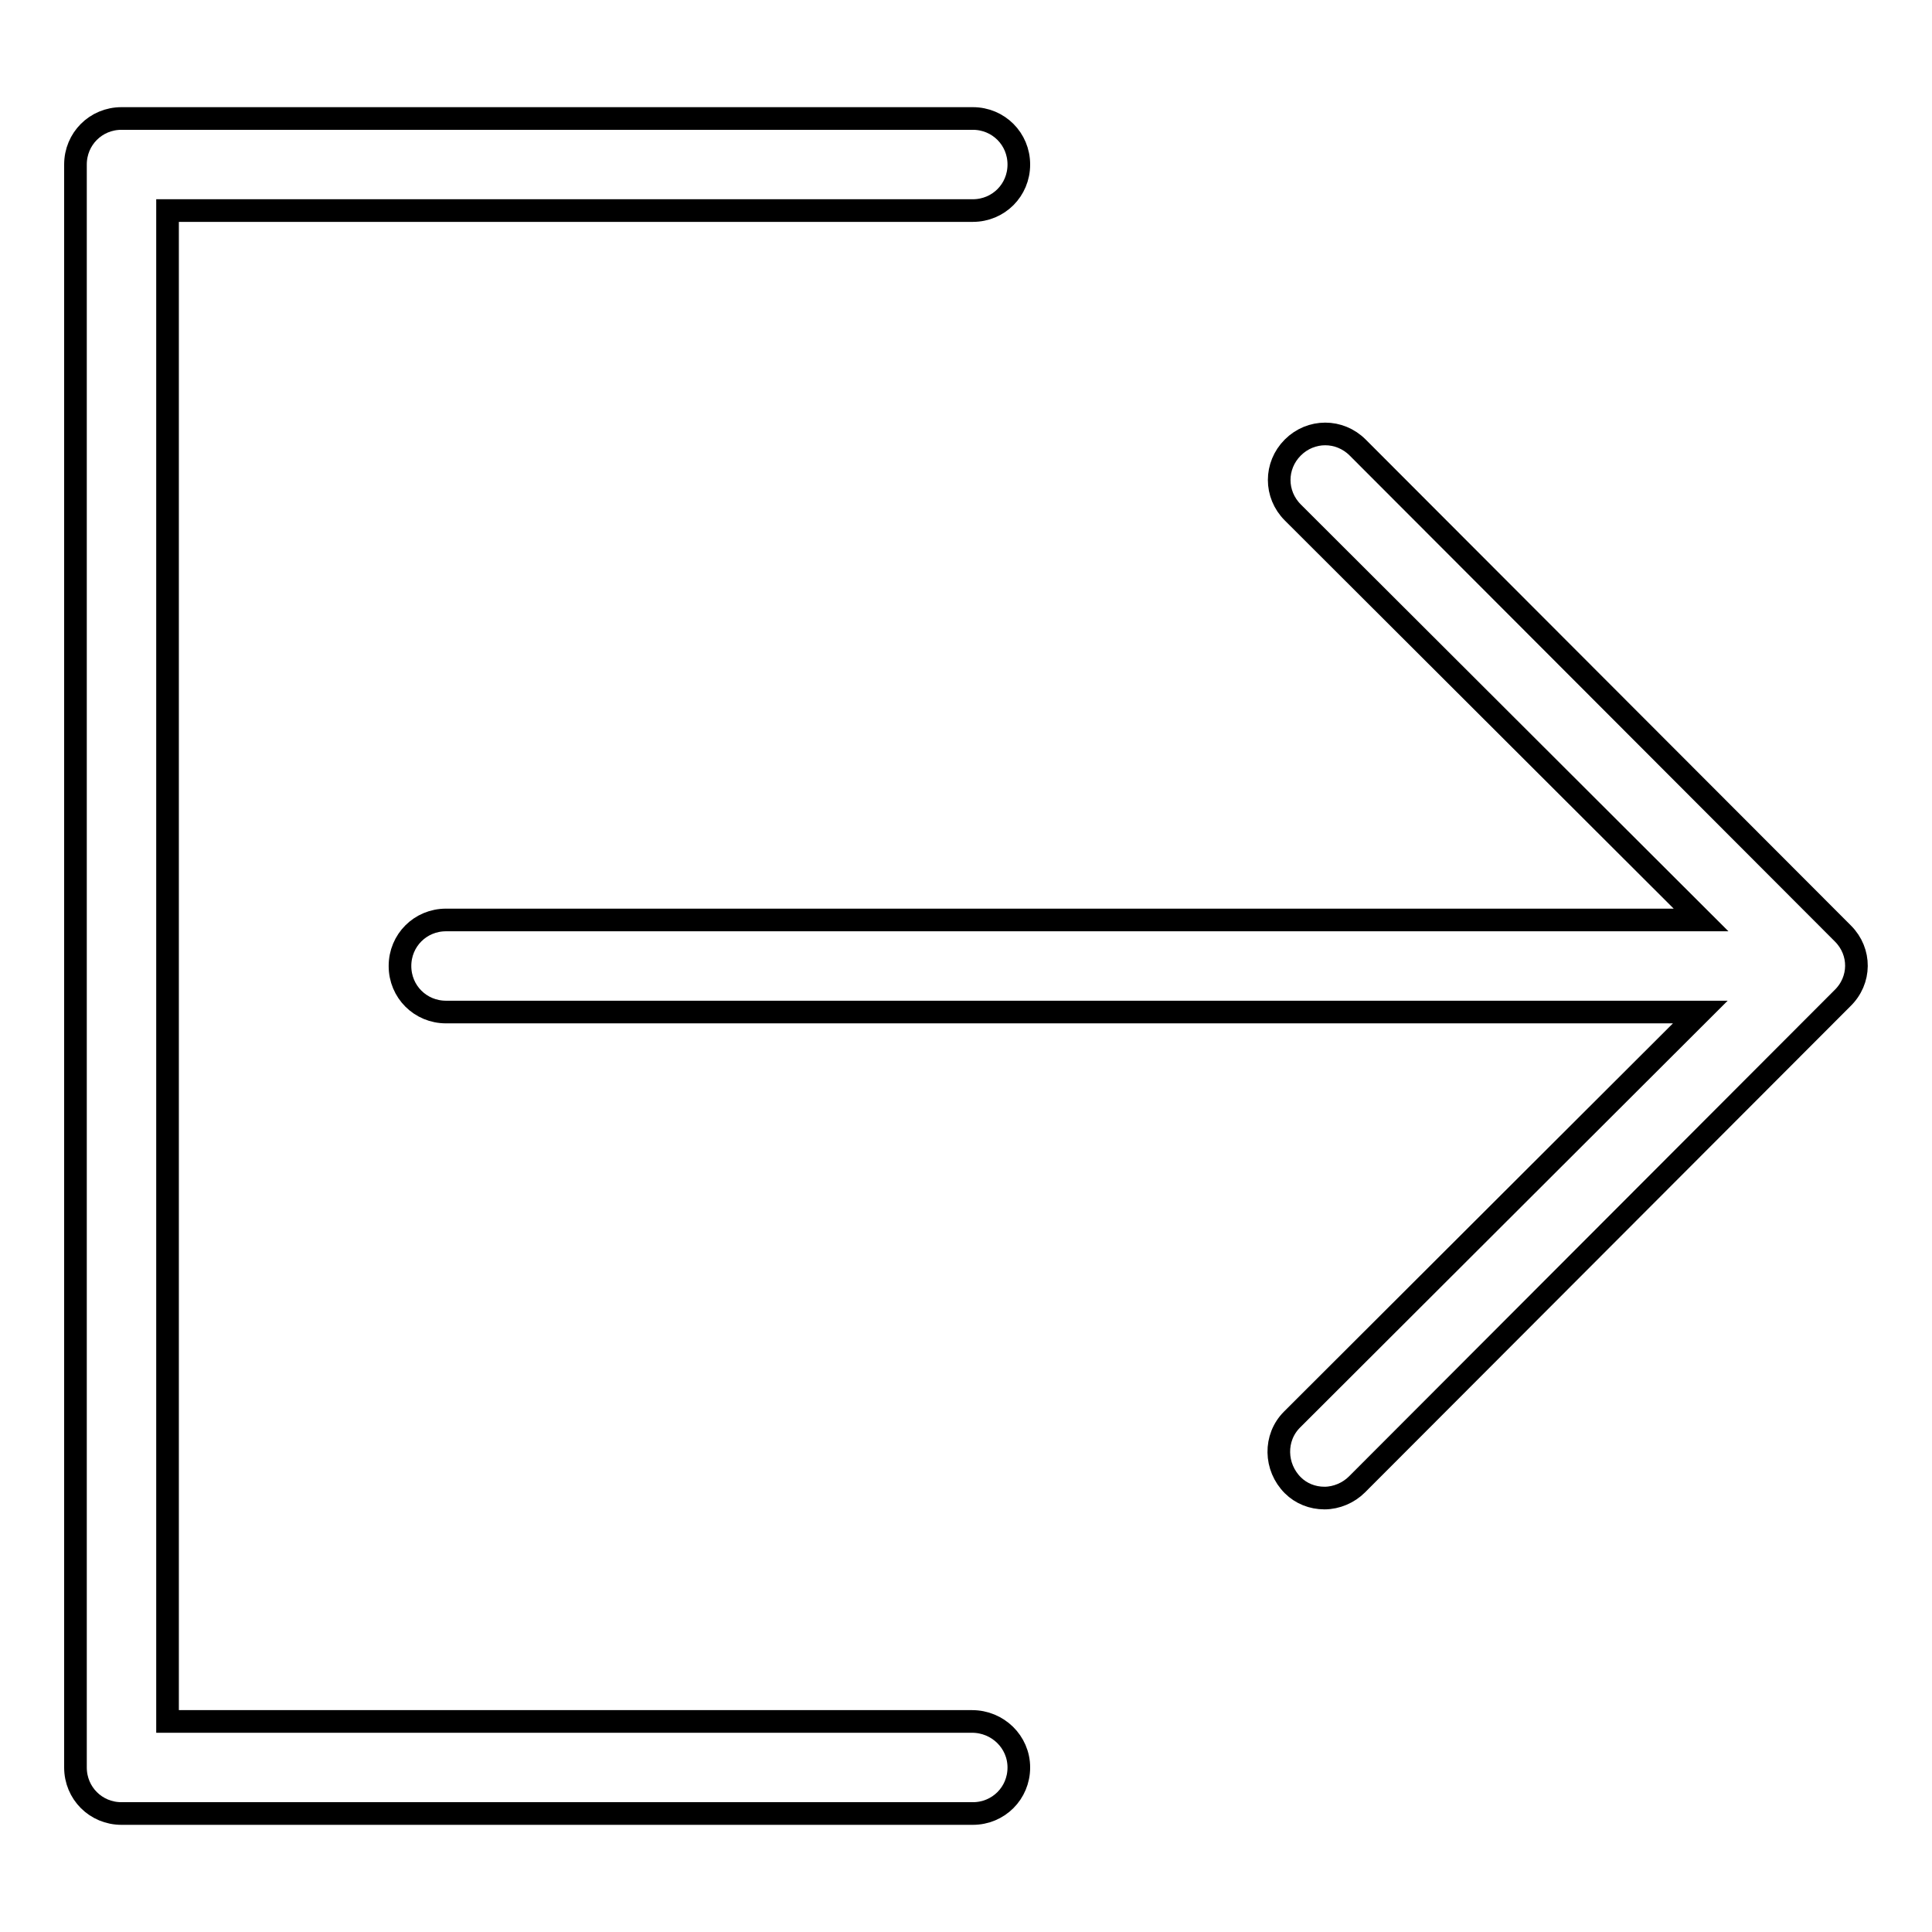 <?xml version="1.0" encoding="utf-8"?>
<!-- Svg Vector Icons : http://www.onlinewebfonts.com/icon -->
<!DOCTYPE svg PUBLIC "-//W3C//DTD SVG 1.1//EN" "http://www.w3.org/Graphics/SVG/1.1/DTD/svg11.dtd">
<svg version="1.1" xmlns="http://www.w3.org/2000/svg" xmlns:xlink="http://www.w3.org/1999/xlink" x="0px" y="0px" viewBox="0 0 256 256" enable-background="new 0 0 256 256" xml:space="preserve">
<g> <path stroke-width="3" fill-opacity="0" stroke="#000000"  d="M128.8,228.1H22.2V27.9h106.7c3.4,0,6.1-2.7,6.1-6.1c0-3.4-2.7-6.1-6.1-6.1H16.1c-3.4,0-6.1,2.7-6.1,6.1 l0,0v212.4c0,3.4,2.7,6.1,6.1,6.1h112.8c3.4,0,6.1-2.7,6.1-6.1S132.2,228.1,128.8,228.1L128.8,228.1L128.8,228.1z M244.2,123.7 l-64.3-64.4c-2.4-2.4-6.2-2.4-8.6,0s-2.4,6.2,0,8.6l54.1,54H59.1c-3.4,0-6.1,2.7-6.1,6.1c0,3.4,2.7,6.1,6.1,6.1h166.2l-54.1,54 c-2.4,2.4-2.3,6.3,0.1,8.7c1.1,1.1,2.6,1.7,4.2,1.7c1.6,0,3.2-0.7,4.3-1.8l64.3-64.4C246.6,129.9,246.6,126.1,244.2,123.7 C244.2,123.7,244.2,123.7,244.2,123.7L244.2,123.7z"/></g>
</svg>